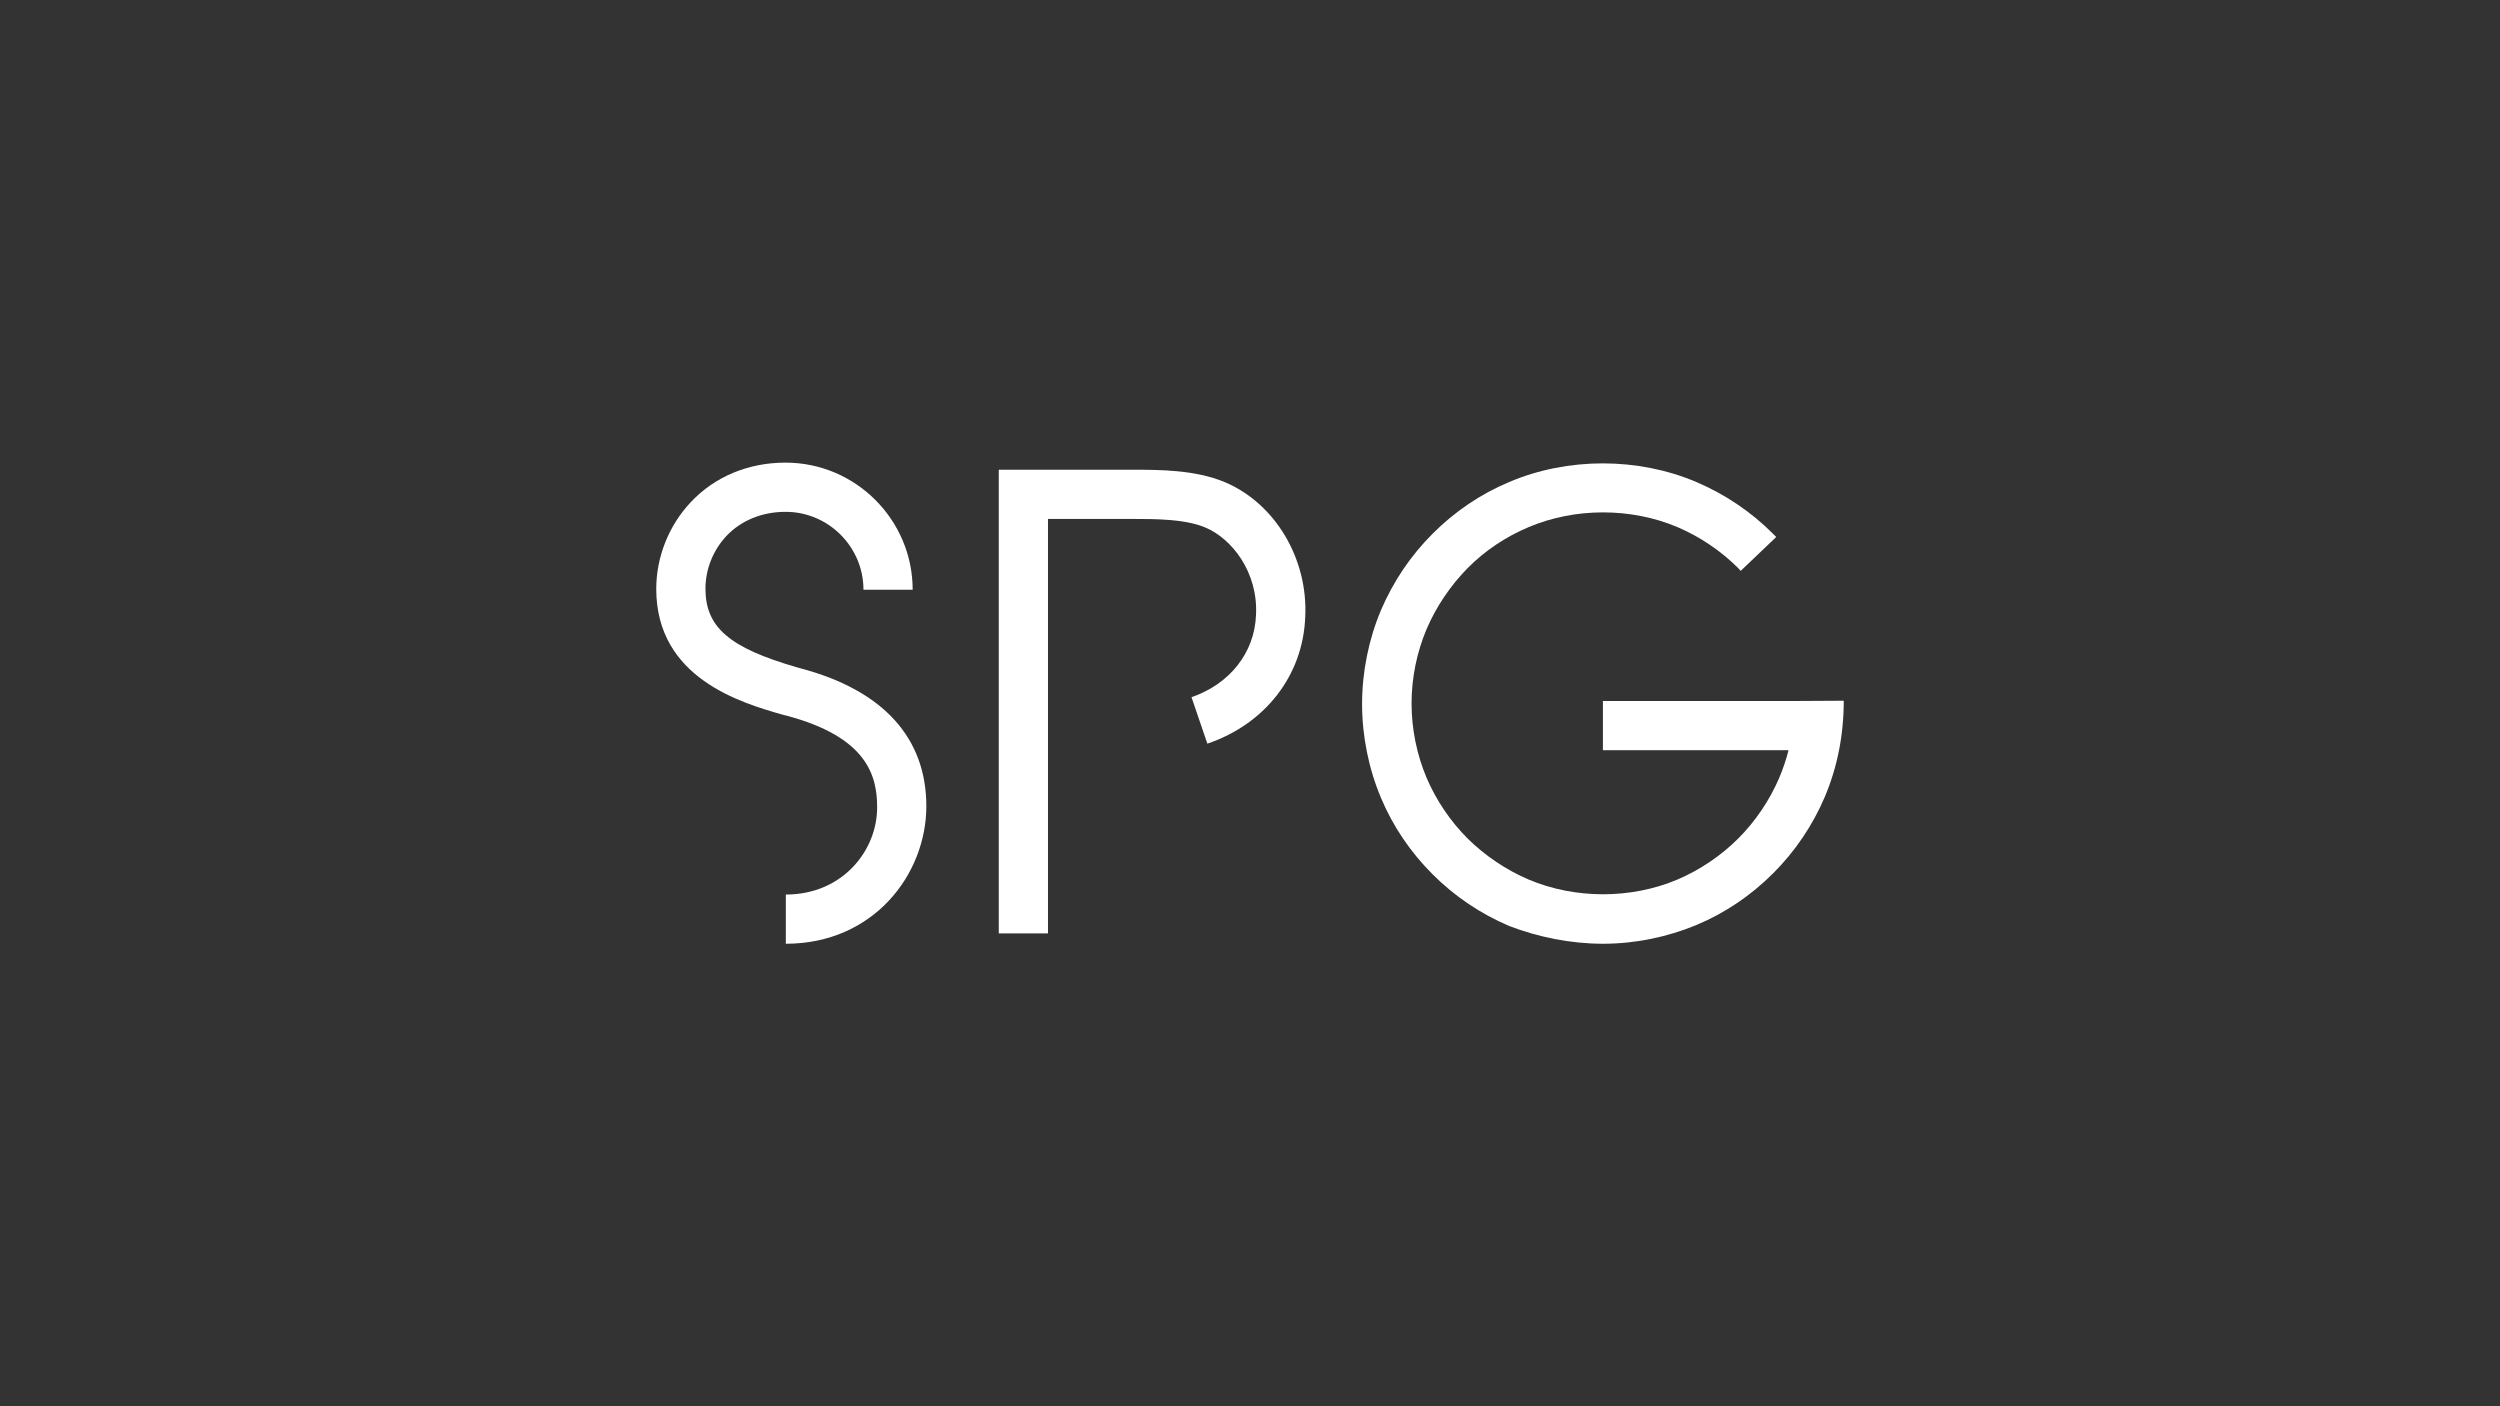 <svg width="400" height="225" viewBox="0 0 400 225" fill="none" xmlns="http://www.w3.org/2000/svg">
<rect x="0" y="0" width="400" height="225" fill="#333333" stroke="none"/>
<path d="M287.084 112.16L256.467 112.16L256.467 120.033L286.165 120.033C285.772 121.564 285.29 123.007 284.678 124.451C283.147 128.037 280.873 131.405 278.117 134.161C275.362 136.916 271.994 139.191 268.407 140.721C260.972 143.871 252.005 143.871 244.57 140.721C240.983 139.191 237.615 136.916 234.816 134.161C232.061 131.405 229.786 128.037 228.255 124.451C226.681 120.733 225.85 116.622 225.85 112.554C225.85 108.486 226.681 104.375 228.255 100.657C229.786 97.07 232.061 93.703 234.816 90.903C237.572 88.104 240.94 85.873 244.57 84.343C252.005 81.193 260.972 81.193 268.407 84.343C271.994 85.873 275.362 88.148 278.117 90.903L278.511 91.341L284.197 85.917C284.022 85.742 283.847 85.567 283.672 85.392C280.129 81.849 276.018 79.094 271.425 77.126C262.065 73.145 250.824 73.145 241.464 77.126C236.872 79.05 232.76 81.849 229.218 85.392C225.675 88.935 222.919 93.046 220.951 97.639C218.983 102.319 217.933 107.524 217.933 112.641C217.933 117.759 218.983 122.964 220.951 127.644C222.876 132.236 225.675 136.348 229.218 139.89C232.76 143.433 236.872 146.189 241.464 148.157C246.144 149.95 251.349 151 256.467 151C261.584 151 266.745 149.95 271.469 147.982C276.062 146.058 280.173 143.258 283.716 139.715C287.215 136.216 290.058 132.017 291.982 127.469C293.994 122.701 295 117.54 295 112.116L287.084 112.16Z" fill="white"/>
<path d="M195.932 77.128C191.208 75.159 185.479 75.159 181.324 75.159L159.804 75.159L159.804 149.34L167.677 149.34L167.677 83.032L181.28 83.032C184.779 83.032 189.59 83.032 192.827 84.388C197.113 86.181 201.312 91.561 200.962 98.385C200.743 104.42 196.763 109.45 190.64 111.55L193.177 118.985C202.449 115.836 208.485 108.051 208.835 98.734C209.316 89.374 203.98 80.495 195.932 77.128Z" fill="white"/>
<path d="M128.006 106.912L127.394 106.737C116.678 103.631 112.873 100.351 112.873 94.184C112.873 91.078 114.098 88.017 116.241 85.742C118.603 83.249 121.971 81.893 125.688 81.893C132.555 81.893 138.154 87.492 138.154 94.359L146.027 94.359C146.027 83.162 136.885 74.02 125.688 74.02C119.74 74.02 114.36 76.251 110.511 80.362C107.012 84.08 105 89.11 105 94.227C105 108.53 118.646 112.466 125.207 114.347L125.907 114.522C138.679 117.934 140.341 124.057 140.341 129.131C140.384 135.998 134.873 143.127 125.732 143.127L125.732 151C139.816 151 148.214 139.847 148.214 129C148.214 118.152 141.434 110.454 128.006 106.912Z" fill="white"/>
</svg>
